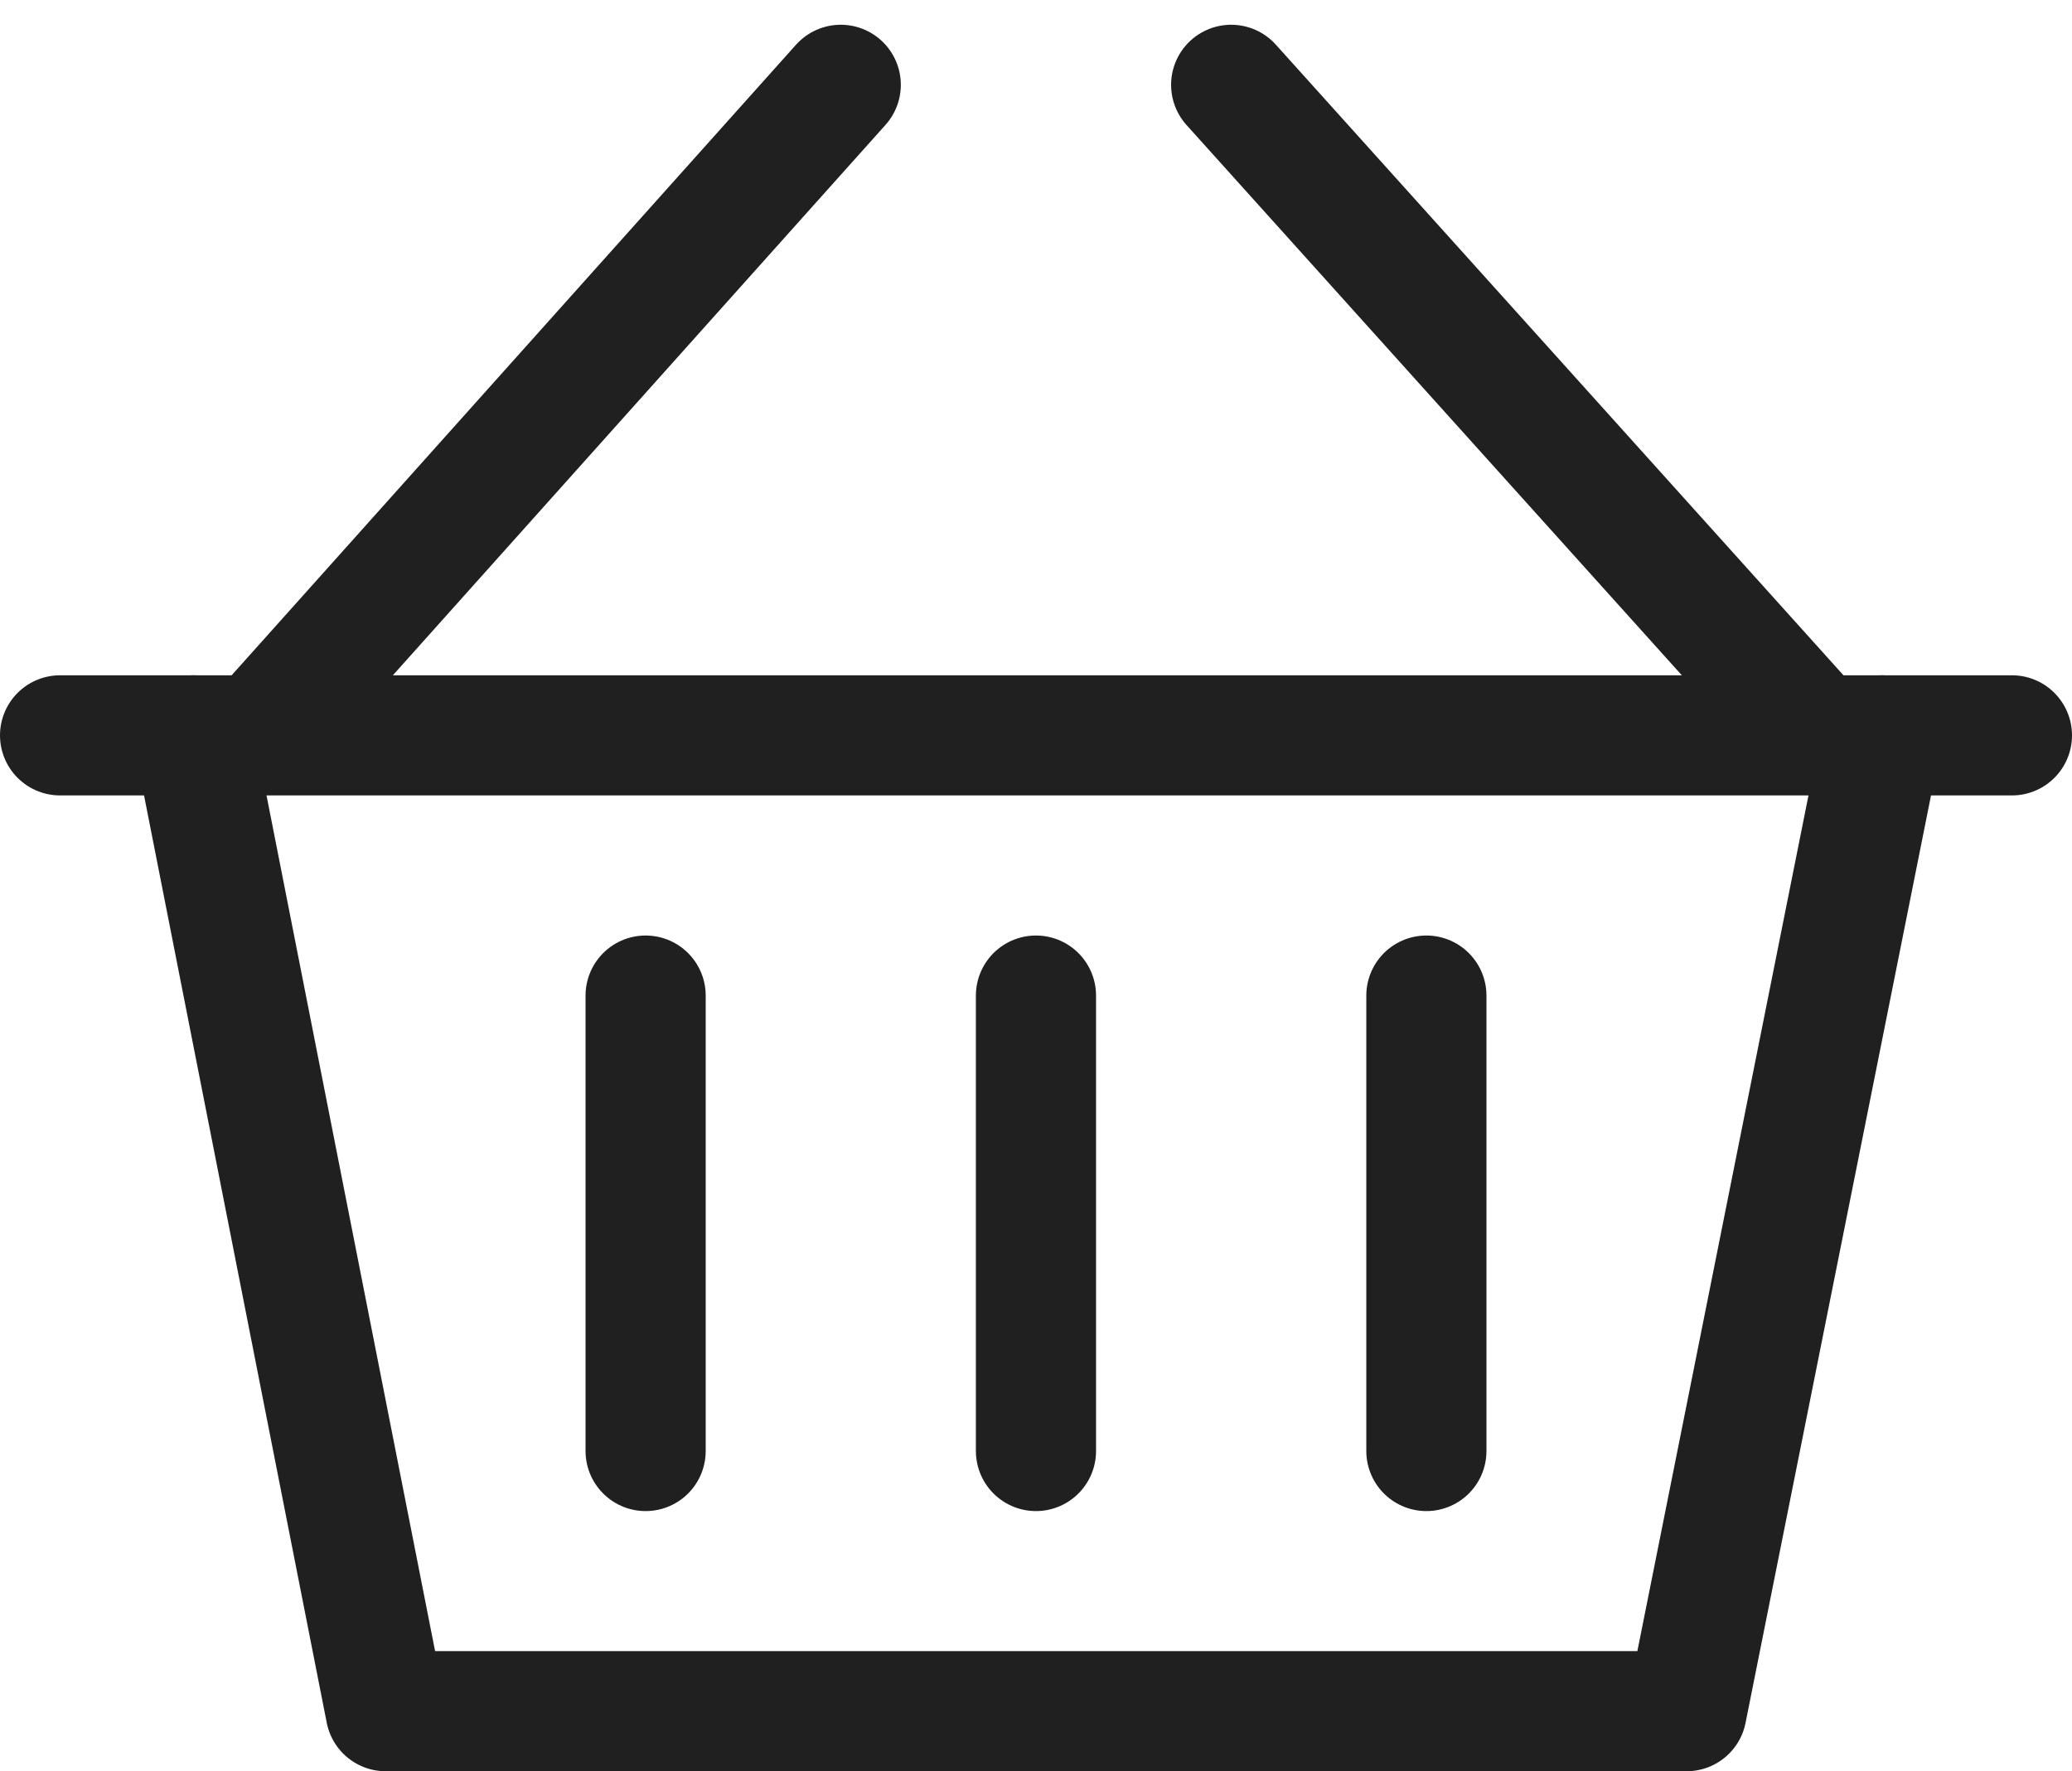 <svg xmlns="http://www.w3.org/2000/svg" width="25.867" height="22.115" viewBox="0 0 25.867 22.115">
  <g id="Orion_basket" transform="translate(-1.25 -5.941)">
    <path id="layer1" d="M6.1,27,8.5,39.183H24.741L27.177,27" transform="translate(-2.435 -11.878)" fill="none" stroke="#202020" stroke-linecap="round" stroke-linejoin="round" stroke-miterlimit="10" stroke-width="1.5"/>
    <path id="layer2" d="M15.369,7,8.1,15.122M20.243,7l7.31,8.122" transform="translate(-3.623)" fill="none" stroke="#202020" stroke-linecap="round" stroke-linejoin="round" stroke-miterlimit="10" stroke-width="1.5"/>
    <path id="layer1-2" data-name="layer1" d="M2,27H26.367M14.183,30.249v5.686M9.31,30.249v5.686m9.747-5.686v5.686" transform="translate(0 -11.878)" fill="none" stroke="#202020" stroke-linecap="round" stroke-linejoin="round" stroke-miterlimit="10" stroke-width="1.5"/>
  </g>
</svg>
